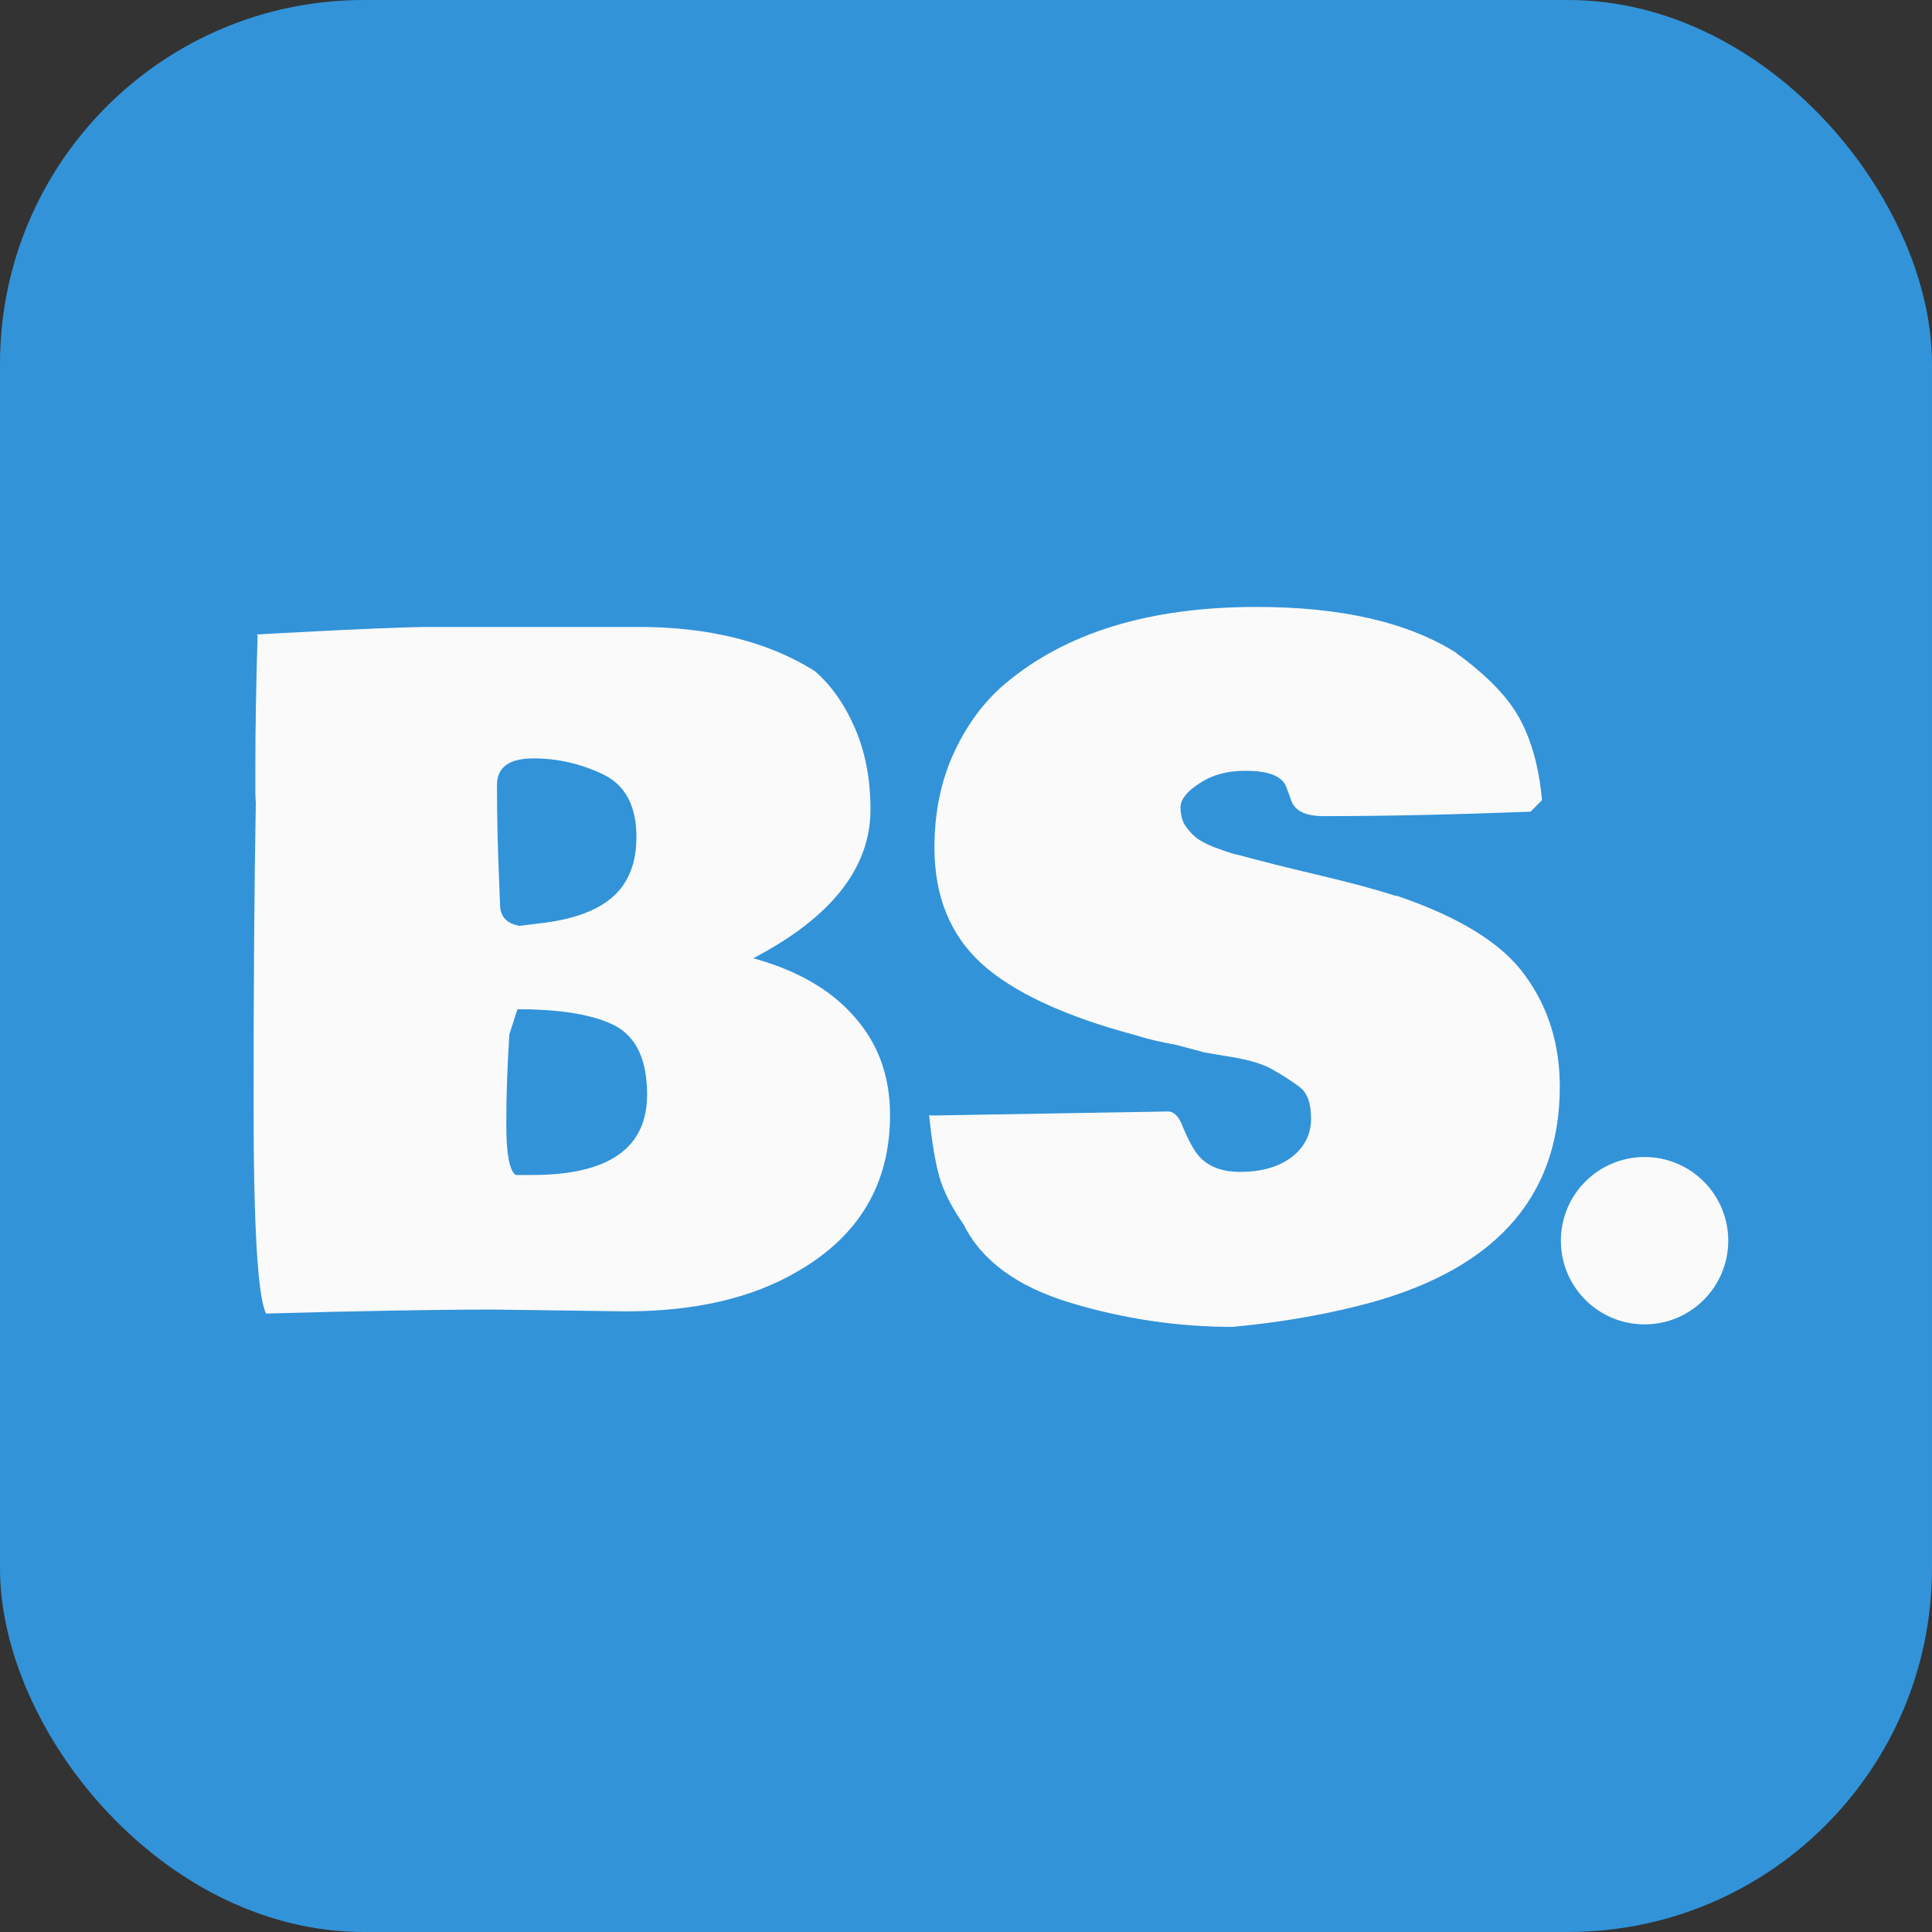 <svg xmlns="http://www.w3.org/2000/svg" width="531" height="531" viewBox="0 0 531 531" fill="none"><rect x="0" y="0" width="531" height="531" fill="#333333" stroke="none"/><rect width="531" height="531" rx="100" fill="#3293D9"></rect><path d="M70.306 220.77L70.184 218.328V210.76C70.184 200.262 70.387 188.217 70.794 174.627L70.55 174.383L77.142 174.017C98.382 172.877 112.176 172.308 118.523 172.308H175.408C194.858 172.308 211.012 176.336 223.87 184.393C228.427 188.299 232.13 193.548 234.979 200.14C237.827 206.731 239.251 214.178 239.251 222.479C239.251 238.51 228.509 252.142 207.024 263.372C219.15 266.709 228.427 272.08 234.856 279.485C241.367 286.81 244.622 295.802 244.622 306.463C244.622 325.343 236.159 339.666 219.231 349.432C206.78 356.756 191.033 360.418 171.99 360.418L135.613 359.93C119.907 359.93 99.074 360.296 73.113 361.028C70.835 356.227 69.695 337.225 69.695 304.021C69.695 270.818 69.899 243.068 70.306 220.77ZM146.233 322.942C167.311 322.942 177.85 315.577 177.85 300.848C177.85 291.489 175.001 285.223 169.305 282.049C164.178 279.282 156.325 277.736 145.745 277.41H142.205L140.008 284.246C139.438 292.628 139.153 300.888 139.153 309.026C139.153 317.083 140.008 321.722 141.717 322.942H146.233ZM172.479 241.277C174.106 238.185 174.92 234.441 174.92 230.047C174.92 221.502 171.868 215.765 165.765 212.835C159.661 209.905 153.273 208.44 146.6 208.44C139.926 208.44 136.59 210.882 136.59 215.765C136.59 224.472 136.793 233.383 137.2 242.498L137.444 248.968C137.607 252.06 139.397 253.891 142.815 254.461L148.797 253.729C161.167 252.264 169.061 248.113 172.479 241.277ZM256.463 306.585L321.038 305.486C322.666 305.486 324.008 306.87 325.066 309.637C326.206 312.404 327.304 314.601 328.362 316.229C330.885 320.135 335.035 322.088 340.813 322.088C346.673 322.088 351.393 320.745 354.974 318.06C358.554 315.293 360.345 311.753 360.345 307.439C360.345 303.126 359.246 300.197 357.049 298.65C354.852 297.023 352.451 295.477 349.847 294.012C347.243 292.465 343.377 291.285 338.25 290.472C333.204 289.658 330.438 289.17 329.949 289.007H330.193L323.235 287.176C318.759 286.362 315.016 285.467 312.005 284.49C292.555 279.282 278.476 272.731 269.769 264.837C261.142 256.943 256.829 246.323 256.829 232.977C256.829 223.292 258.619 214.585 262.2 206.854C265.781 199.122 270.46 192.815 276.238 187.933C292.921 173.854 315.952 166.814 345.33 166.814C368.686 166.814 387.037 171.046 400.384 179.51H400.262C408.807 185.695 414.666 191.798 417.84 197.82C421.014 203.761 423.007 211.126 423.821 219.915L420.647 223.089C399.244 223.903 380.283 224.31 363.763 224.31C358.799 224.31 355.828 222.845 354.852 219.915C354.445 218.694 353.997 217.474 353.509 216.253C352.369 213.323 348.707 211.858 342.522 211.858H342.034C337.233 211.858 333.123 212.998 329.705 215.276C326.287 217.474 324.537 219.63 324.456 221.746C324.456 223.862 324.904 225.612 325.799 226.995C326.775 228.379 327.793 229.477 328.851 230.291C329.909 231.105 331.536 231.959 333.733 232.854C335.931 233.668 337.558 234.238 338.616 234.563C339.756 234.808 341.505 235.255 343.865 235.906L348.138 237.005C349.847 237.493 354.811 238.714 363.03 240.667C371.331 242.62 378.248 244.492 383.782 246.282V246.16C401.116 252.02 412.916 259.344 419.183 268.133C425.53 276.84 428.704 287.013 428.704 298.65C428.704 329.656 410.19 349.757 373.162 358.953C362.42 361.639 350.945 363.551 338.738 364.69C323.764 364.69 308.953 362.493 294.305 358.099C279.656 353.704 269.85 346.543 264.886 336.614C261.549 331.813 259.311 327.418 258.172 323.431C257.033 319.362 256.097 313.706 255.364 306.463C255.608 306.544 255.975 306.585 256.463 306.585Z" fill="#FAFAFA"></path><circle cx="452" cy="341" r="23" fill="#FAFAFA"></circle></svg>